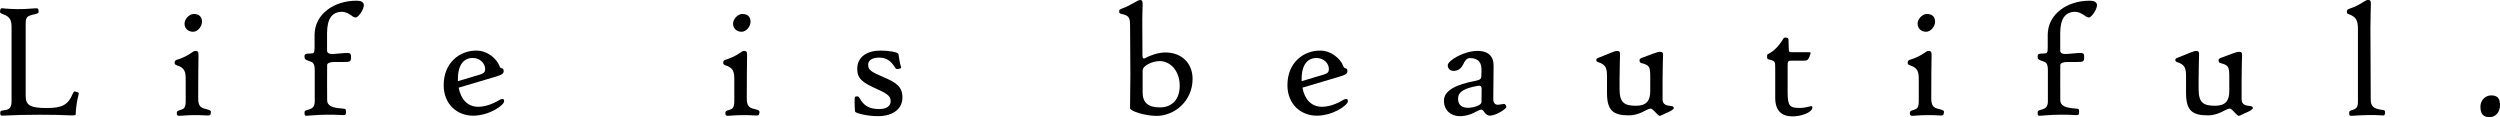 <?xml version="1.0" encoding="UTF-8"?><svg id="_レイヤー_2" xmlns="http://www.w3.org/2000/svg" width="320.27" height="15.01" viewBox="0 0 320.27 15.01"><defs><style>.cls-1{fill:#000;stroke-width:0px;}</style></defs><g id="Design_tojiru"><path class="cls-1" d="M9.71,14.61c0,.15-.15.19-.65.17-1.12-.06-2.58-.08-4.03-.08-1.67,0-3.36.04-4.56.11-.4.02-.44-.04-.44-.36,0-.21.04-.27.44-.32.46-.04,1.01-.15,1.01-1.08V3.53c0-.89-.15-1.39-1.1-1.71C0,1.67-.03,1.6.02,1.35c.04-.3.11-.34.68-.25.78.06,1.96.13,3.59-.02.51-.04.61-.04.65.25.04.34-.02.38-.55.51-.97.21-1.1.36-1.1,1.27v9.23c0,1.18.68,1.5,2.7,1.5,1.92,0,2.72-.38,3.31-1.79.17-.4.25-.38.51-.27.27.06.32.11.25.38-.19.65-.36,1.82-.36,2.47Z"/><path class="cls-1" d="M26.28,14.78c-.93-.06-2.09-.04-3.02.04-.57.06-.61-.04-.61-.36,0-.19.06-.27.55-.4.38-.13.59-.27.59-1.14v-2.7c0-1.01-.11-1.52-1.1-1.84-.27-.11-.32-.15-.32-.34,0-.23.06-.34.46-.44,1.5-.49,1.84-1.08,2.2-1.08s.4.17.4.53c-.02.99-.04,3.08-.04,5.51,0,.91.21,1.25,1.01,1.41.59.15.65.21.61.49-.06.34-.11.36-.74.32ZM24.74,4.07c-.63,0-1.1-.42-1.1-1.03s.61-1.25,1.18-1.25c.68,0,1.06.36,1.06.99s-.57,1.29-1.14,1.29Z"/><path class="cls-1" d="M45.59,2.24c-.21,0-.4-.11-.59-.27-.38-.27-.84-.46-1.14-.46-1.29,0-1.96.84-1.96,2.74v2.22c0,.32.25.49.89.44l1.31-.11c.76-.04.87-.02.87.55,0,.53-.13.59-.84.59h-1.31c-.55,0-.89.15-.91.38-.02.23,0,4.48,0,4.48,0,.84.8,1.01,1.88,1.1.49.04.53.04.53.42,0,.4-.04.44-.53.42-1.1-.06-2.45-.08-4.1.06-.63.08-.68.04-.68-.36,0-.25.08-.3.59-.42.42-.13.72-.36.72-1.03v-4.01c0-.93-.3-1.03-.72-1.16-.57-.19-.59-.3-.59-.59,0-.27.04-.36.76-.38.42,0,.53-.04.53-.72v-1.65c0-2.68,2.49-4.39,5.38-4.39.51,0,.93.15.93.57,0,.61-.74,1.58-1.01,1.58Z"/><path class="cls-1" d="M60.6,14.82c-1.98,0-3.76-1.41-3.76-3.91,0-2.85,2.01-4.43,4.18-4.43,1.46,0,2.64,1.08,2.96,1.96.06.19.15.27.27.3.23.04.27.15.27.36,0,.3-.13.46-1.01.72l-4.75,1.41c.27,1.46,1.12,2.45,2.51,2.45,1.18,0,2.32-.63,2.7-.87.21-.11.3-.13.44-.13.11,0,.17.11.17.3,0,.49-1.88,1.84-3.99,1.84ZM60.56,7.43c-1.1,0-1.9.8-1.9,2.72v.25l2.81-.84c.55-.17.68-.34.68-.72,0-.74-.68-1.41-1.58-1.41Z"/><path class="cls-1" d="M96.56,14.78c-.93-.06-2.09-.04-3.02.04-.57.06-.61-.04-.61-.36,0-.19.06-.27.55-.4.38-.13.59-.27.59-1.14v-2.7c0-1.01-.11-1.52-1.1-1.84-.27-.11-.32-.15-.32-.34,0-.23.06-.34.46-.44,1.5-.49,1.84-1.08,2.2-1.08s.4.17.4.53c-.02.99-.04,3.08-.04,5.51,0,.91.21,1.25,1.01,1.41.59.15.65.21.61.49-.06.34-.11.36-.74.32ZM95.01,4.07c-.63,0-1.1-.42-1.1-1.03s.61-1.25,1.18-1.25c.68,0,1.06.36,1.06.99s-.57,1.29-1.14,1.29Z"/><path class="cls-1" d="M112.47,14.88c-1.44,0-2.77-.38-2.91-.55-.06-.11-.08-1.03-.08-1.41,0-.53.06-.55.25-.57.21-.02.27.02.42.27.51.89,1.16,1.35,2.49,1.35,1.03,0,1.46-.44,1.46-1.01s-.3-.91-1.73-1.54c-1.96-.87-2.55-1.37-2.55-2.62,0-1.52,1.27-2.32,2.98-2.32,1.06,0,2.26.19,2.3.46.08.42.15,1.14.34,1.67.02.08,0,.15-.3.21-.25.06-.36.02-.44-.11-.57-.93-1.14-1.33-2.07-1.33-.99,0-1.41.4-1.41.91,0,.7.38.91,1.98,1.6,1.58.68,2.41,1.18,2.41,2.6s-1.18,2.39-3.12,2.39Z"/><path class="cls-1" d="M148.11,14.84c-1.46,0-3.31-.61-3.34-.97-.02-.46.04-2.55.04-4.2,0-2.24-.04-4.83-.04-6.48,0-1.01-.23-1.22-1.12-1.41-.25-.08-.27-.11-.27-.34,0-.19.02-.21.4-.36,1.12-.4,1.94-1.08,2.28-1.08.27,0,.32.17.32.53,0,.49-.06,1.37-.04,3.04l.02,3.57c0,.36.17.42.36.3.57-.32,1.63-.72,2.58-.72,2.05,0,3.48,1.35,3.48,3.38,0,2.79-2.24,4.75-4.67,4.75ZM148.53,7.83c-.95,0-2.15.61-2.15,1.18v2.77c-.02,1.31.65,1.98,2.2,1.98s2.55-1.01,2.55-2.77c0-1.94-1.22-3.17-2.6-3.17Z"/><path class="cls-1" d="M168.69,14.82c-1.98,0-3.76-1.41-3.76-3.91,0-2.85,2.01-4.43,4.18-4.43,1.46,0,2.64,1.08,2.96,1.96.06.19.15.27.27.3.23.04.27.15.27.36,0,.3-.13.46-1.01.72l-4.75,1.41c.27,1.46,1.12,2.45,2.51,2.45,1.18,0,2.32-.63,2.7-.87.21-.11.3-.13.44-.13.11,0,.17.11.17.3,0,.49-1.88,1.84-3.99,1.84ZM168.65,7.43c-1.1,0-1.9.8-1.9,2.72v.25l2.81-.84c.55-.17.68-.34.68-.72,0-.74-.68-1.41-1.58-1.41Z"/><path class="cls-1" d="M190.92,14.82c-.72,0-.8-.78-1.14-.78-.46,0-1.25.84-2.77.84-1.06,0-2.03-.68-2.03-1.98s1.56-2.09,4.07-2.55c.51-.11.7-.21.72-.57l.02-.65c.04-1.08-.34-1.69-1.5-1.69-.42,0-.68.44-.84.8-.17.32-.44.78-1.14.84-.46.04-.84-.23-.84-.72,0-.61,2.09-1.84,3.8-1.84,1.5,0,2.11.8,2.07,1.98l-.04,4.24c0,.42.23.68.57.68.21,0,.68-.11.8-.11.17,0,.3.23.3.4,0,.27-1.39,1.1-2.05,1.1ZM189.28,11c-1.96.36-2.49.89-2.49,1.63,0,.87.53,1.18,1.29,1.18.57,0,1.71-.27,1.71-.74l.02-1.69c0-.36-.17-.44-.53-.38Z"/><path class="cls-1" d="M213.45,14.48c-.32.15-.7.36-.82.36-.27,0-.84-.93-1.18-.93-.19,0-.61.23-1.14.49-.46.21-1.03.38-1.63.38-2.01,0-2.81-.61-2.81-2.87v-2.07c0-1.06-.11-1.56-1.14-1.88-.17-.06-.23-.13-.23-.25,0-.19.02-.21.4-.36,1.39-.53,1.88-.82,2.28-.82.32,0,.36.15.36.49,0,.32-.06,1.52-.06,3.15v1.25c0,1.73.61,2.13,2.11,2.13,1.31,0,1.82-.63,1.82-1.86v-1.84c0-1.33-.11-1.5-1.14-1.77-.17-.06-.23-.13-.23-.32,0-.17.02-.23.27-.34,1.31-.46,1.96-.78,2.34-.78.36,0,.4.13.4.46,0,.32-.06,1.44-.06,3.06v2.6c0,.65.55.78,1.08.82.25.02.36.11.36.27,0,.19-.61.49-.97.63Z"/><path class="cls-1" d="M229.66,14.91c-1.44,0-2.24-.74-2.24-2.39v-3.74c0-.93,0-.97-.87-1.18-.15-.04-.17-.13-.17-.32,0-.25,0-.3.13-.36.78-.38,1.44-1.1,1.94-1.96.08-.15.23-.17.44-.13.19.06.23.11.23.27l.04,1.29c0,.23.08.3.38.3h2.3c.13,0,.17.04,0,.49-.21.51-.32.59-.7.59h-1.56c-.49,0-.57.04-.57.63v3.38c0,1.84.27,2.05,1.63,2.05.61,0,1.25-.23,1.41-.23.08,0,.13.04.13.15,0,.72-1.58,1.16-2.53,1.16Z"/><path class="cls-1" d="M248.3,14.78c-.93-.06-2.09-.04-3.02.04-.57.06-.61-.04-.61-.36,0-.19.06-.27.55-.4.38-.13.59-.27.59-1.14v-2.7c0-1.01-.11-1.52-1.1-1.84-.27-.11-.32-.15-.32-.34,0-.23.06-.34.46-.44,1.5-.49,1.84-1.08,2.2-1.08s.4.17.4.53c-.02.99-.04,3.08-.04,5.51,0,.91.21,1.25,1.01,1.41.59.15.65.21.61.49-.06.34-.11.36-.74.32ZM246.76,4.07c-.63,0-1.1-.42-1.1-1.03s.61-1.25,1.18-1.25c.68,0,1.06.36,1.06.99s-.57,1.29-1.14,1.29Z"/><path class="cls-1" d="M267.62,2.24c-.21,0-.4-.11-.59-.27-.38-.27-.84-.46-1.14-.46-1.29,0-1.96.84-1.96,2.74v2.22c0,.32.25.49.89.44l1.31-.11c.76-.04.87-.02.87.55,0,.53-.13.59-.84.59h-1.31c-.55,0-.89.15-.91.38-.02.23,0,4.48,0,4.48,0,.84.8,1.01,1.88,1.1.49.04.53.04.53.42,0,.4-.04.44-.53.42-1.1-.06-2.45-.08-4.1.06-.63.08-.68.04-.68-.36,0-.25.08-.3.59-.42.42-.13.72-.36.72-1.03v-4.01c0-.93-.3-1.03-.72-1.16-.57-.19-.59-.3-.59-.59,0-.27.04-.36.76-.38.42,0,.53-.04.53-.72v-1.65c0-2.68,2.49-4.39,5.38-4.39.51,0,.93.15.93.57,0,.61-.74,1.58-1.01,1.58Z"/><path class="cls-1" d="M287.63,14.48c-.32.15-.7.36-.82.36-.27,0-.84-.93-1.18-.93-.19,0-.61.23-1.14.49-.46.21-1.03.38-1.63.38-2.01,0-2.81-.61-2.81-2.87v-2.07c0-1.06-.11-1.56-1.14-1.88-.17-.06-.23-.13-.23-.25,0-.19.02-.21.4-.36,1.39-.53,1.88-.82,2.28-.82.32,0,.36.15.36.49,0,.32-.06,1.52-.06,3.15v1.25c0,1.73.61,2.13,2.11,2.13,1.31,0,1.82-.63,1.82-1.86v-1.84c0-1.33-.11-1.5-1.14-1.77-.17-.06-.23-.13-.23-.32,0-.17.02-.23.27-.34,1.31-.46,1.96-.78,2.34-.78.36,0,.4.13.4.46,0,.32-.06,1.44-.06,3.06v2.6c0,.65.55.78,1.08.82.25.02.36.11.36.27,0,.19-.61.49-.97.63Z"/><path class="cls-1" d="M305.09,14.78c-.95-.08-2.36-.04-3.53.04-.57.06-.61,0-.61-.36,0-.19.02-.27.55-.42.38-.13.57-.34.57-1.01V3.69c0-1.14-.3-1.54-1.1-1.84-.25-.08-.32-.15-.32-.32,0-.23.02-.32.46-.46,1.29-.42,1.86-1.08,2.24-1.08.34,0,.38.17.38.53,0,.32-.06,1.41-.06,3.04l.04,9.21c0,.84.38,1.16,1.37,1.29.44.04.46.11.46.36,0,.36-.11.4-.46.36Z"/><path class="cls-1" d="M318.94,15.01c-.84,0-1.18-.46-1.18-1.35,0-.82.65-1.44,1.37-1.44.82,0,1.14.38,1.14,1.27s-.59,1.52-1.33,1.52Z"/></g></svg>